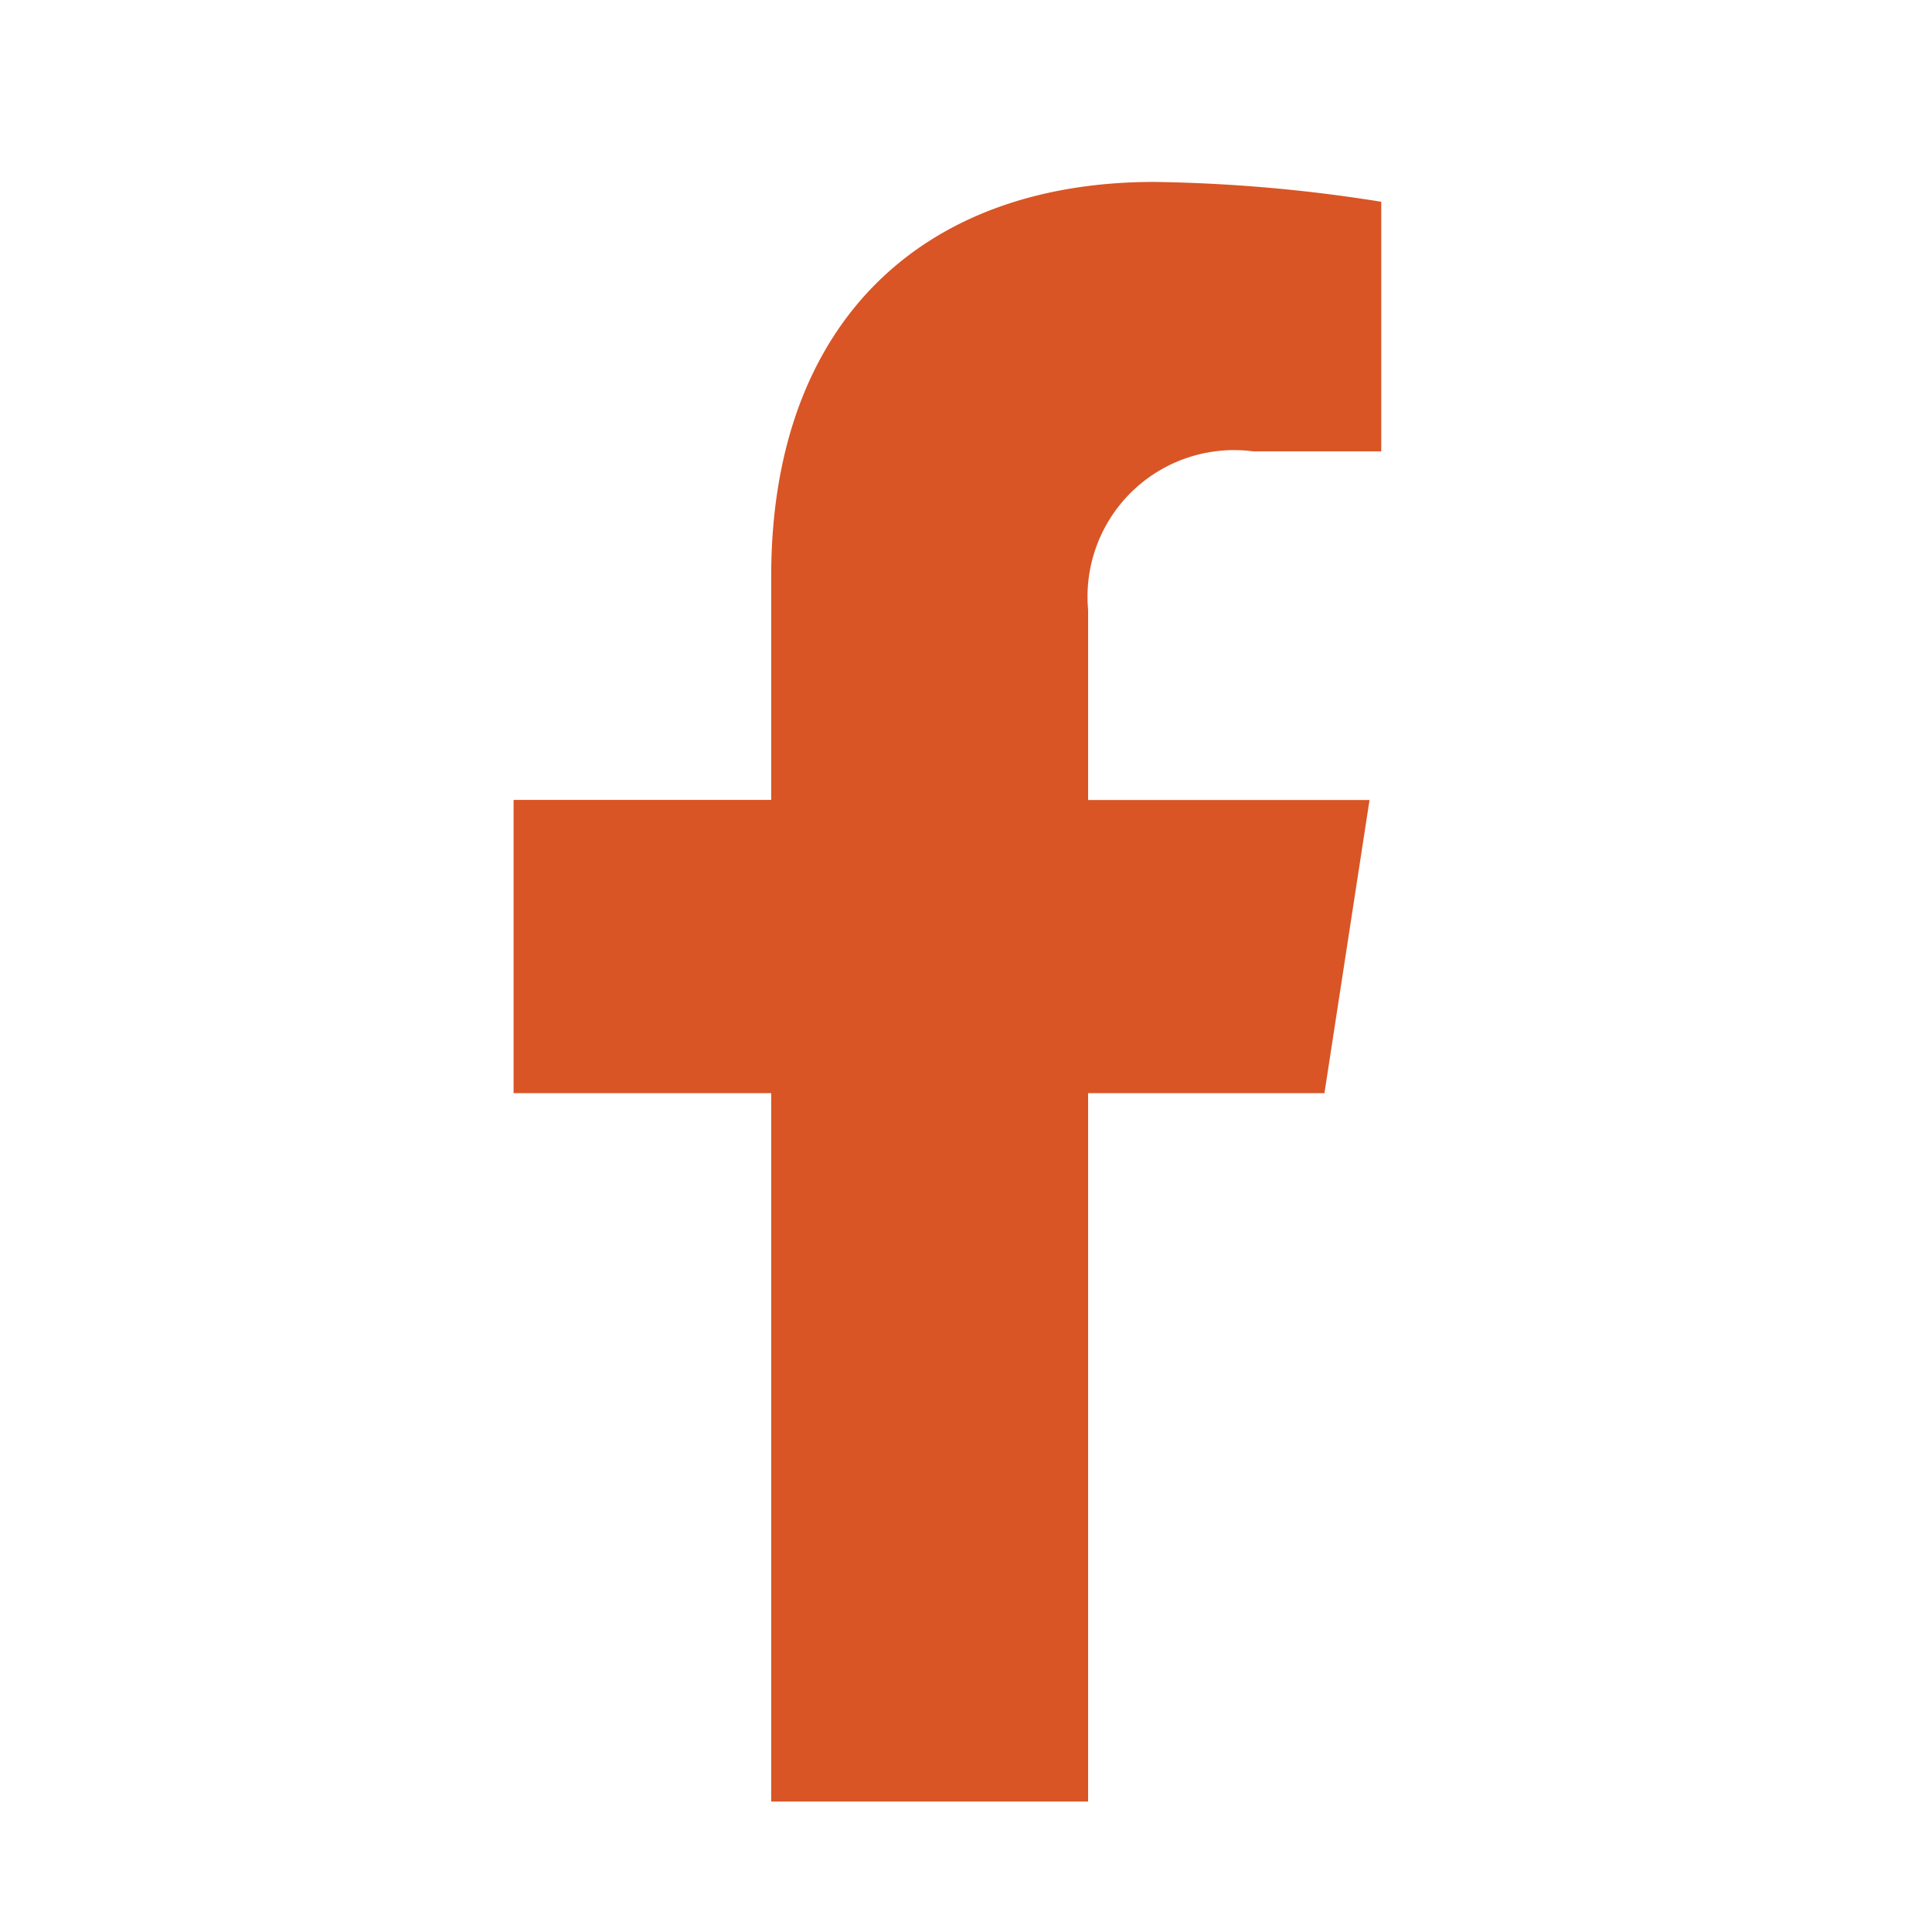 <svg xmlns="http://www.w3.org/2000/svg" width="30" height="30" viewBox="0 0 30 30">
  <g id="グループ_10399" data-name="グループ 10399" transform="translate(-1135 -55)">
    <path id="パス_4090" data-name="パス 4090" d="M13.17,2.774l.7-4.552H9.5V-4.732a2.276,2.276,0,0,1,2.566-2.459h1.986v-3.876a24.217,24.217,0,0,0-3.525-.308c-3.6,0-5.948,2.18-5.948,6.127v3.469h-4V2.774h4v11H9.5v-11Z" transform="translate(1142.396 69.2)" fill="#d95525"/>
    <rect id="長方形_23184" data-name="長方形 23184" width="30" height="30" transform="translate(1135 55)" fill="none"/>
  </g>
</svg>
